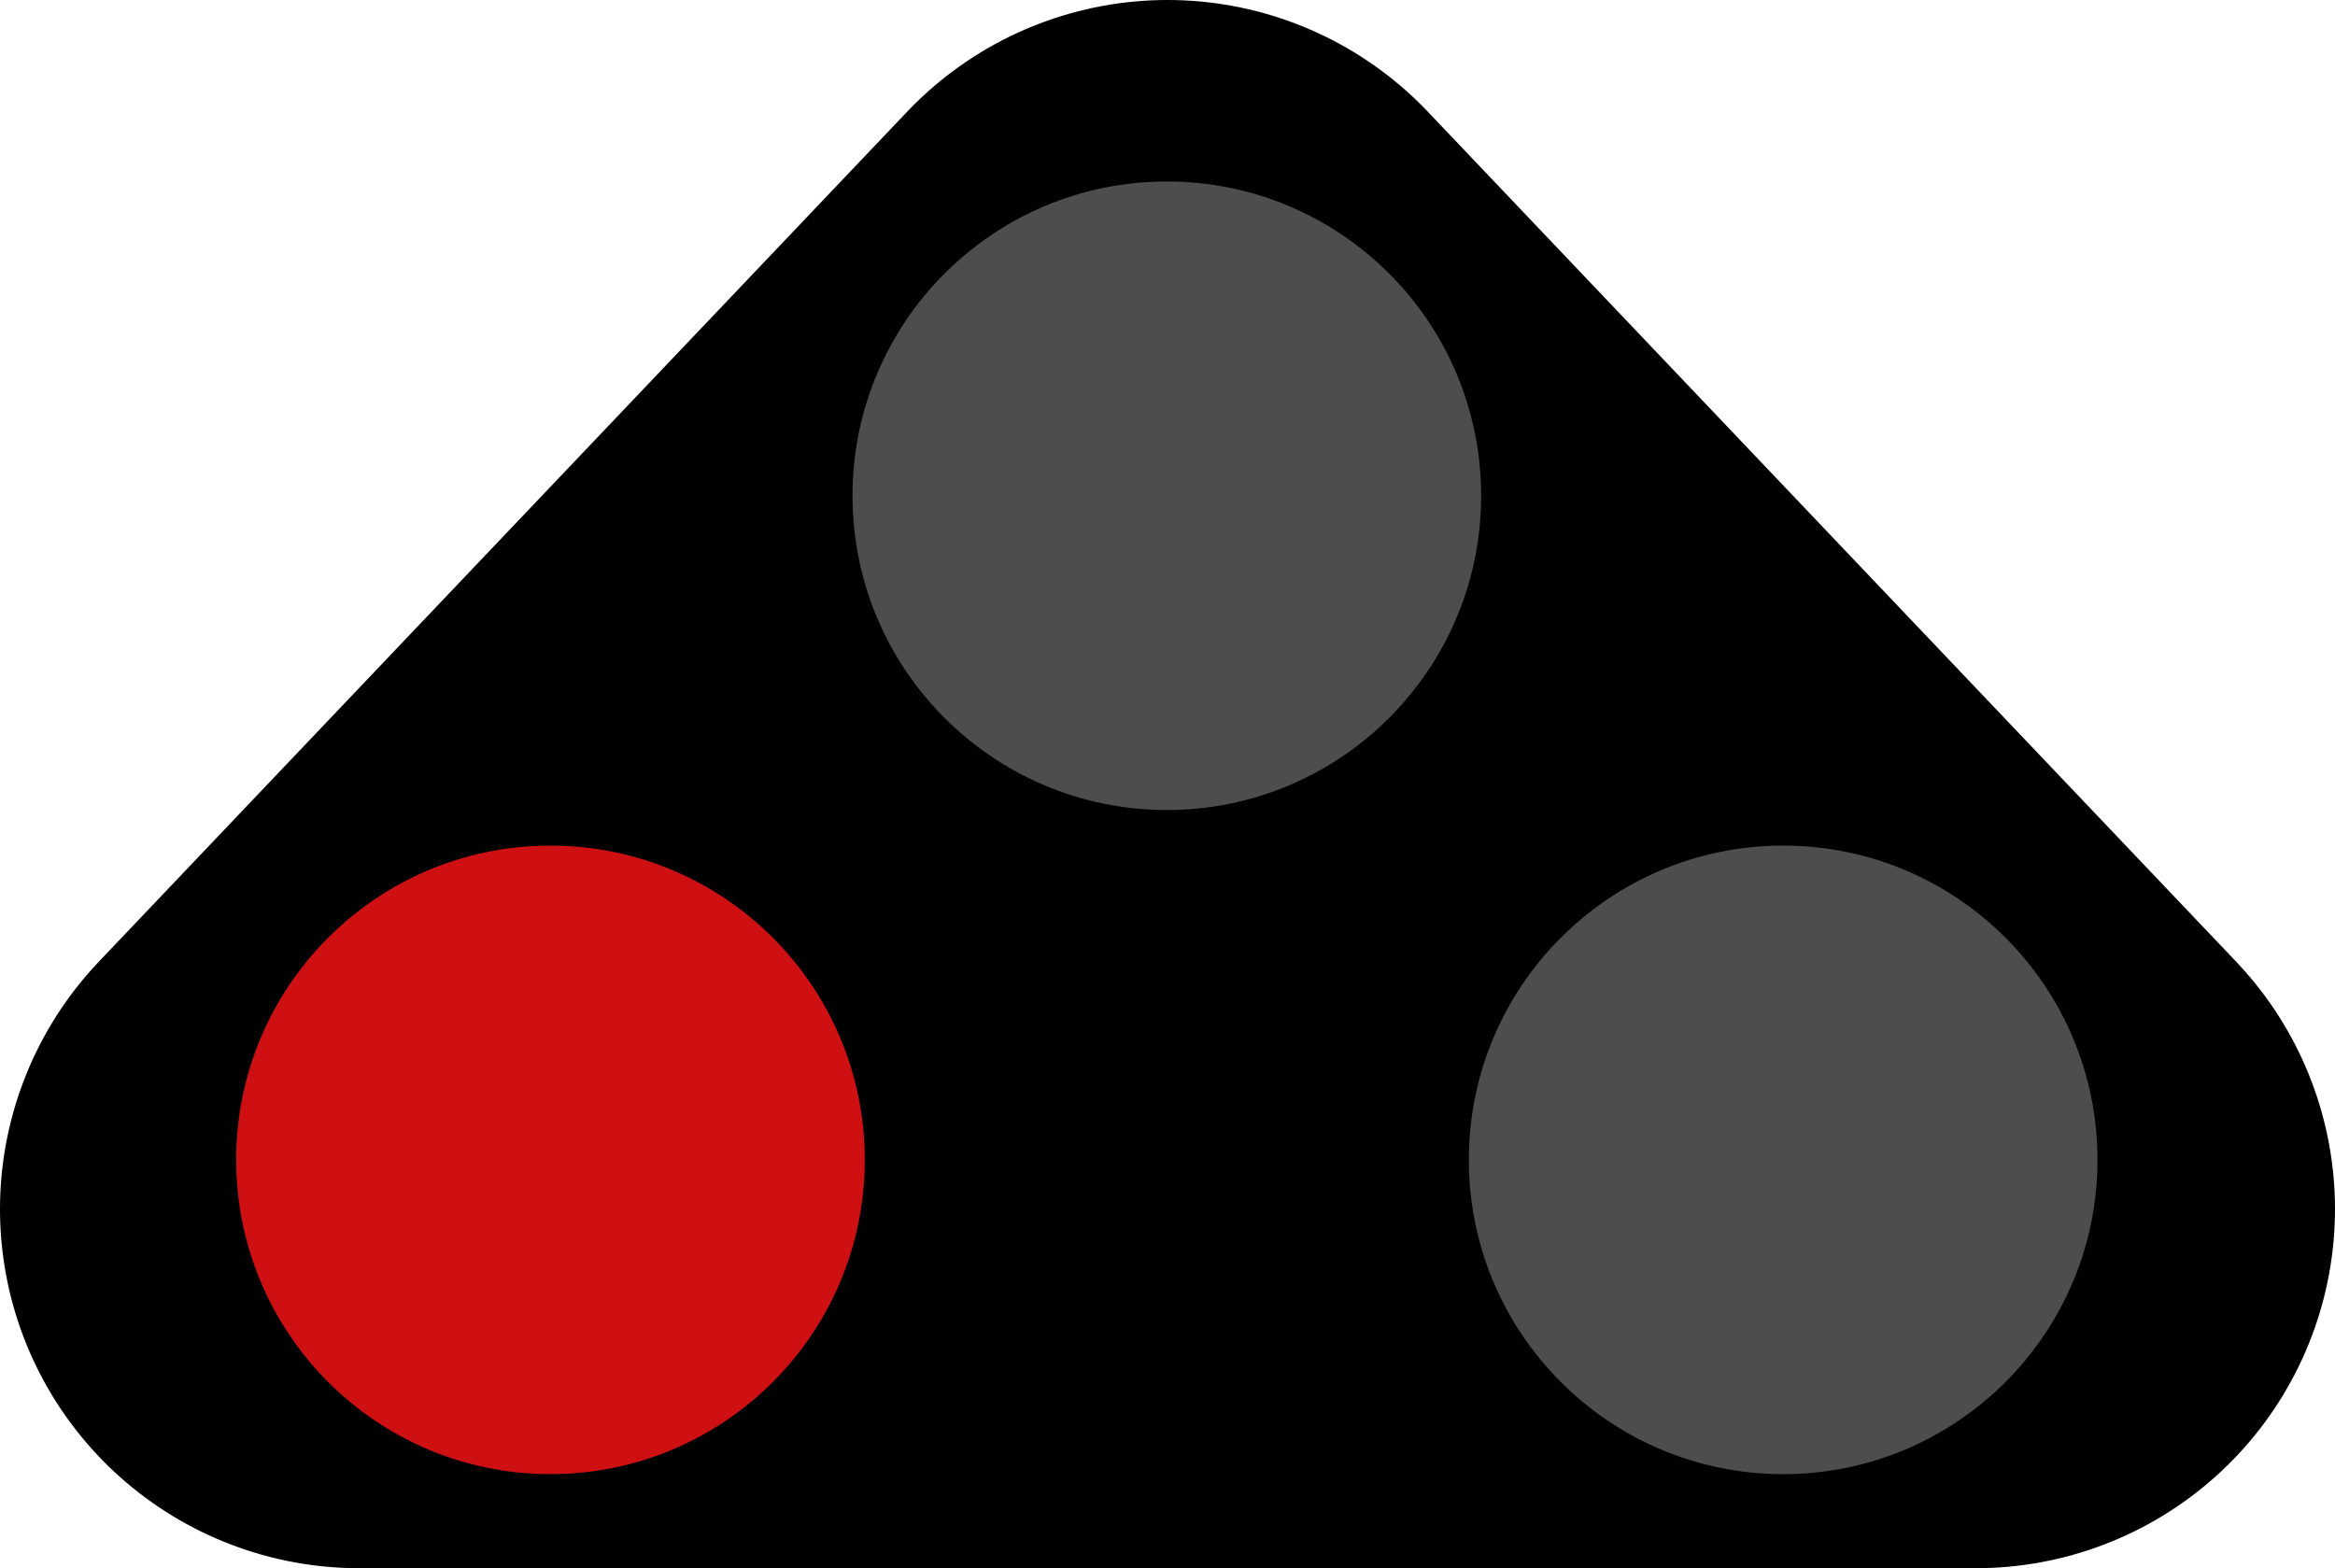 <?xml version="1.0" encoding="UTF-8" standalone="no"?>
<!-- Created with Inkscape (http://www.inkscape.org/) -->

<svg
   xmlns:dc="http://purl.org/dc/elements/1.1/"
   xmlns:cc="http://creativecommons.org/ns#"
   xmlns:rdf="http://www.w3.org/1999/02/22-rdf-syntax-ns#"
   xmlns:svg="http://www.w3.org/2000/svg"
   xmlns="http://www.w3.org/2000/svg"
   xmlns:sodipodi="http://sodipodi.sourceforge.net/DTD/sodipodi-0.dtd"
   xmlns:inkscape="http://www.inkscape.org/namespaces/inkscape"
   width="146.398"
   height="98.333"
   id="svg2"
   sodipodi:version="0.32"
   inkscape:version="0.48.2 r9819"
   version="1.0"
   sodipodi:docname="Lichtsein_laag_rood.svg"
   inkscape:output_extension="org.inkscape.output.svg.inkscape">
  <defs
     id="defs4">
    <marker
       inkscape:stockid="Arrow1Lstart"
       orient="auto"
       refY="0"
       refX="0"
       id="Arrow1Lstart"
       style="overflow:visible">
      <path
         id="path7526"
         d="M 0,0 L 5,-5 L -12.5,0 L 5,5 L 0,0 z "
         style="fill-rule:evenodd;stroke:#000000;stroke-width:1pt;marker-start:none"
         transform="matrix(0.8,0,0,0.8,10,0)" />
    </marker>
  </defs>
  <sodipodi:namedview
     id="base"
     pagecolor="#ffffff"
     bordercolor="#666666"
     borderopacity="1.0"
     gridtolerance="10000"
     guidetolerance="10"
     objecttolerance="10"
     inkscape:pageopacity="0.0"
     inkscape:pageshadow="2"
     inkscape:zoom="4"
     inkscape:cx="79.085552"
     inkscape:cy="43.875447"
     inkscape:document-units="px"
     inkscape:current-layer="layer1"
     inkscape:window-width="1280"
     inkscape:window-height="977"
     inkscape:window-x="0"
     inkscape:window-y="20"
     showgrid="false"
     inkscape:window-maximized="0" />
  <g
     inkscape:label="Layer 1"
     inkscape:groupmode="layer"
     id="layer1"
     transform="translate(0.262,0.417)">
    <path
       style="fill:#000000;fill-opacity:1;stroke:#000000;stroke-width:45.037;stroke-linecap:round;stroke-linejoin:round;marker-start:none;stroke-miterlimit:4;stroke-opacity:1"
       d="M 72.936,22.101 L 123.617,75.398 L 22.256,75.398 L 72.936,22.101 z "
       id="path6552" />
    <path
       sodipodi:type="arc"
       style="fill:#4d4d4d;fill-opacity:1"
       id="path2259"
       sodipodi:cx="89.41256"
       sodipodi:cy="119.80133"
       sodipodi:rx="14.564941"
       sodipodi:ry="14.564941"
       d="m 103.978,119.801 c 0,8.044 -6.521,14.565 -14.565,14.565 -8.044,0 -14.565,-6.521 -14.565,-14.565 0,-8.044 6.521,-14.565 14.565,-14.565 8.044,0 14.565,6.521 14.565,14.565 z"
       transform="matrix(1.353,0,0,1.353,-48.081,-131.422)" />
    <path
       sodipodi:type="arc"
       style="fill:#ce1013;fill-opacity:1"
       id="path2263"
       sodipodi:cx="89.41256"
       sodipodi:cy="119.80133"
       sodipodi:rx="14.564941"
       sodipodi:ry="14.564941"
       d="m 103.978,119.801 c 0,8.044 -6.521,14.565 -14.565,14.565 -8.044,0 -14.565,-6.521 -14.565,-14.565 0,-8.044 6.521,-14.565 14.565,-14.565 8.044,0 14.565,6.521 14.565,14.565 z"
       transform="matrix(1.353,0,0,1.353,-86.724,-89.779)" />
    <path
       sodipodi:type="arc"
       style="fill:#4d4d4d;fill-opacity:1"
       id="path2261"
       sodipodi:cx="89.41256"
       sodipodi:cy="119.80133"
       sodipodi:rx="14.564941"
       sodipodi:ry="14.564941"
       d="m 103.978,119.801 c 0,8.044 -6.521,14.565 -14.565,14.565 -8.044,0 -14.565,-6.521 -14.565,-14.565 0,-8.044 6.521,-14.565 14.565,-14.565 8.044,0 14.565,6.521 14.565,14.565 z"
       transform="matrix(1.353,0,0,1.353,-9.438,-89.779)" />
  </g>
</svg>
